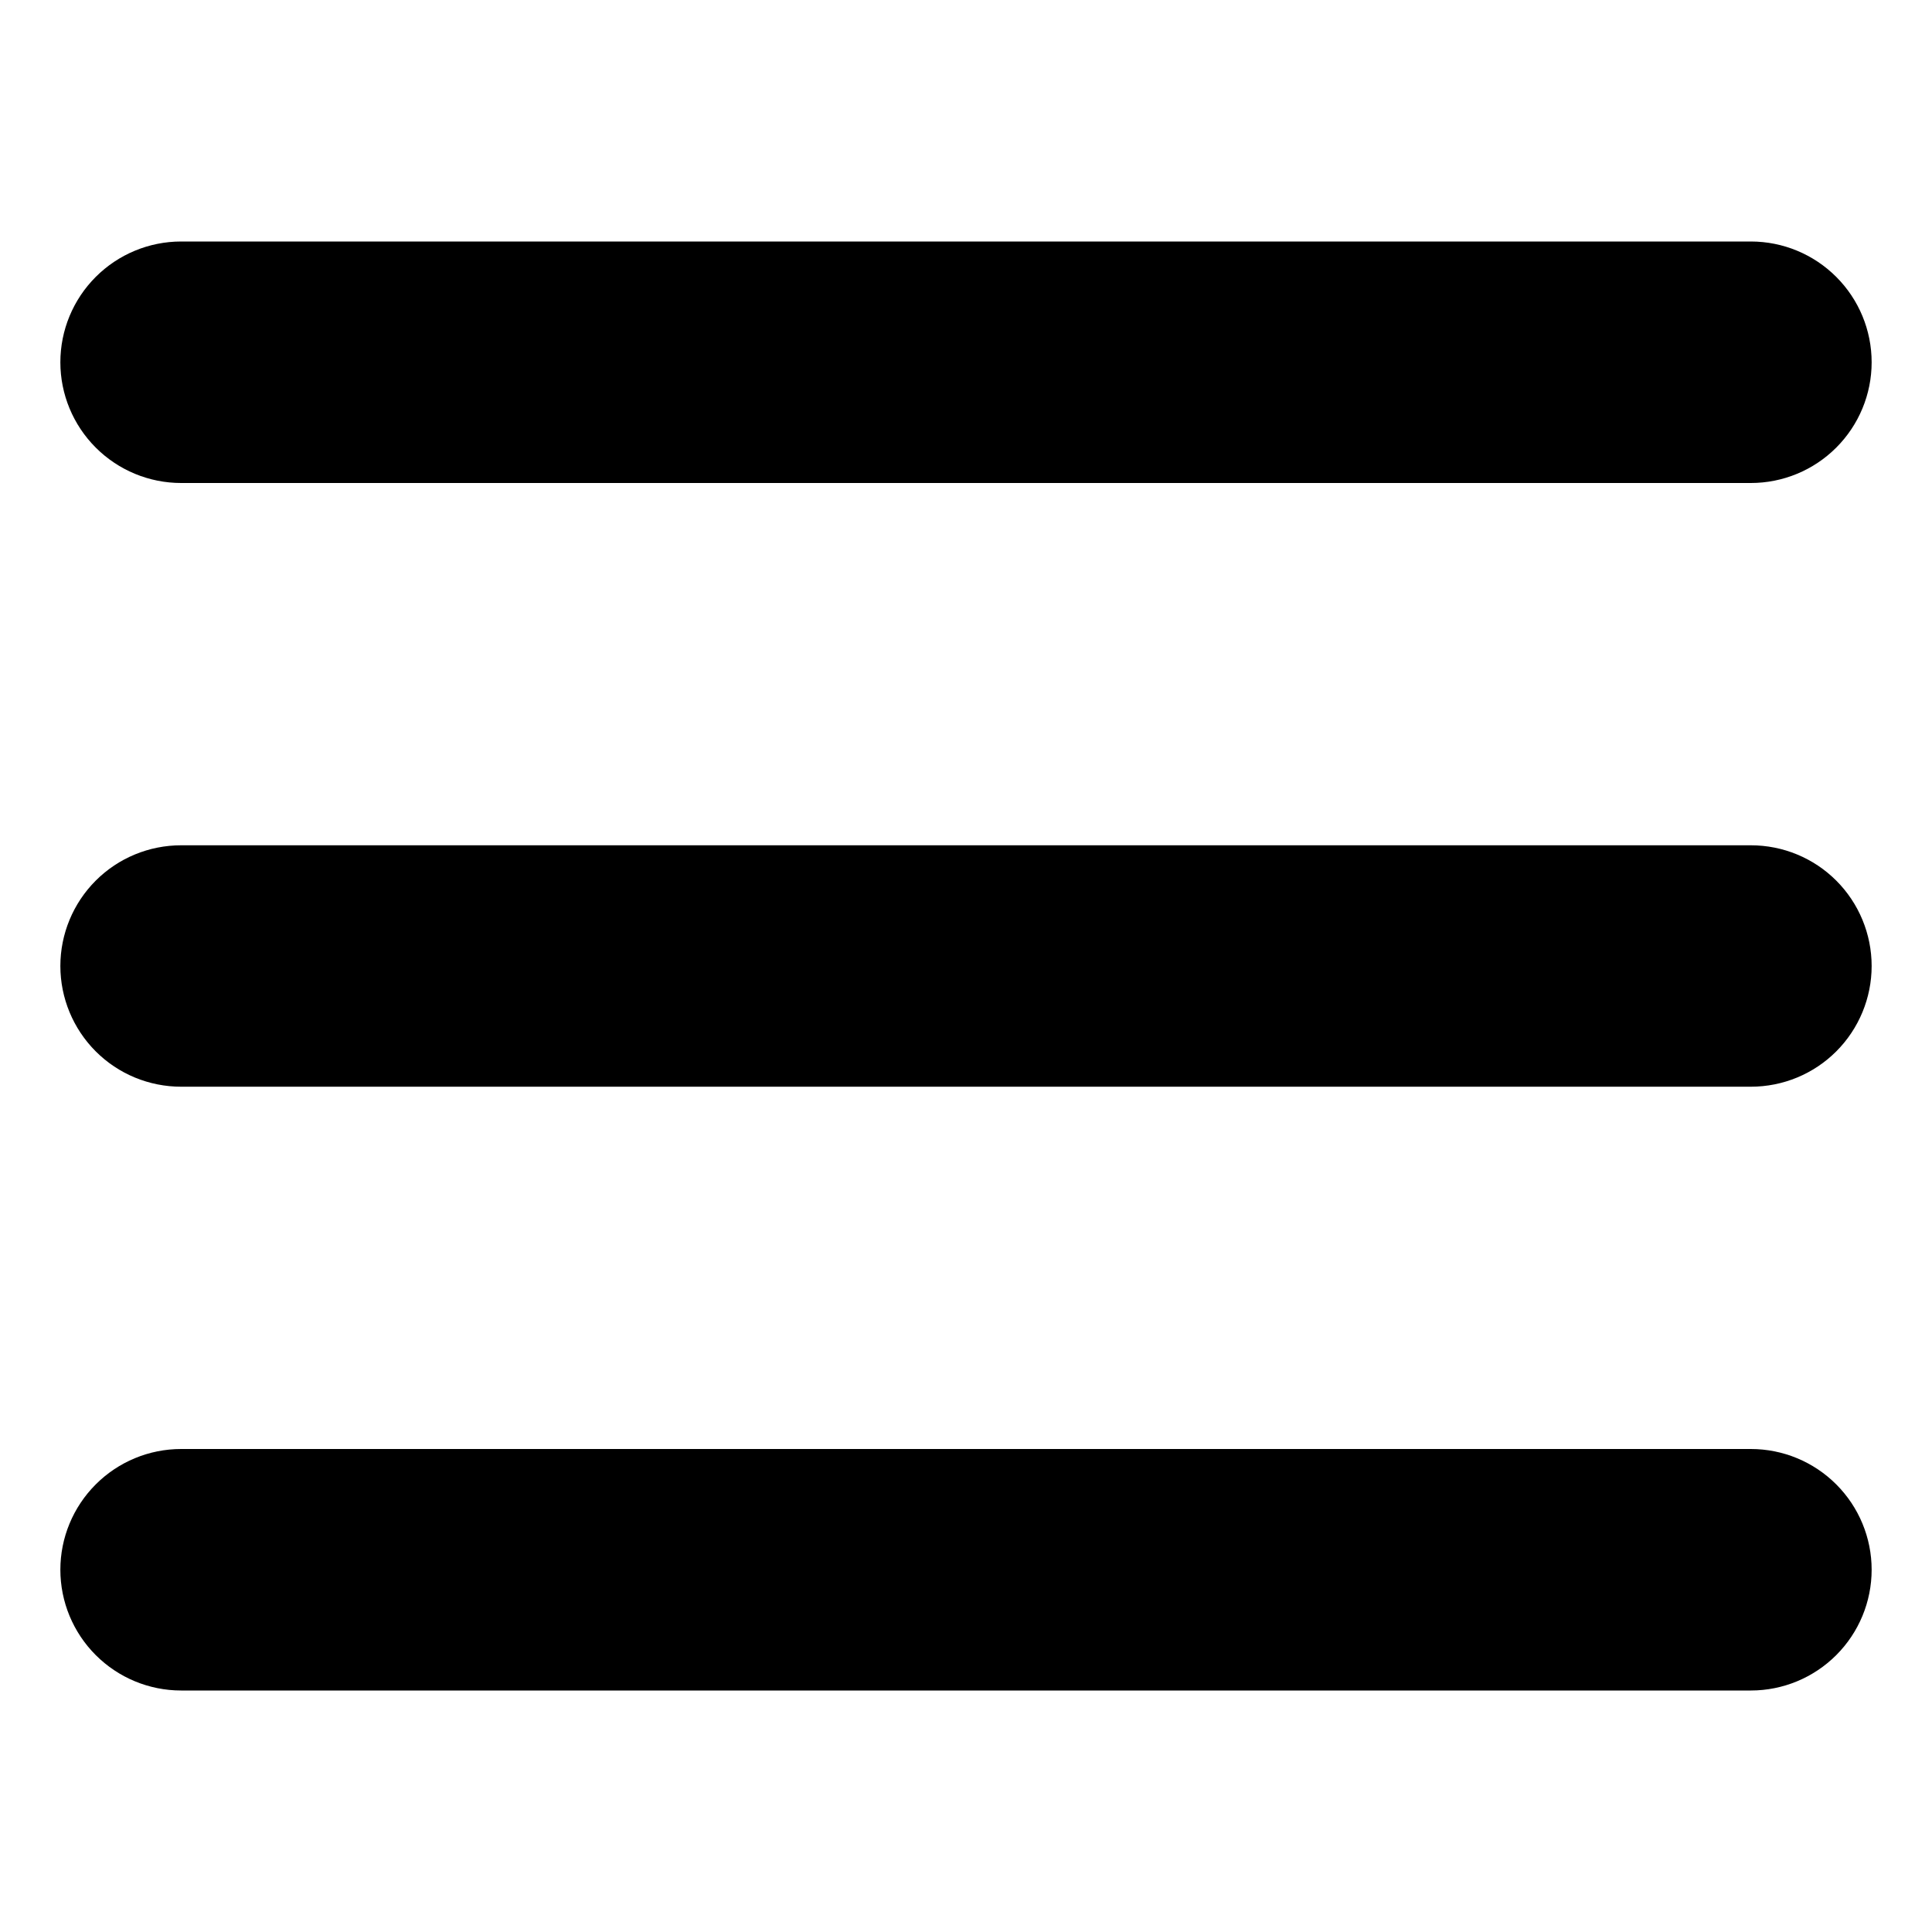 <svg width="25" height="25" viewBox="0 0 25 25" fill="none" xmlns="http://www.w3.org/2000/svg">
<path d="M22.656 6.25H2.344C1.929 6.25 1.532 6.085 1.239 5.792C0.946 5.499 0.781 5.102 0.781 4.688C0.781 4.273 0.946 3.876 1.239 3.583C1.532 3.29 1.929 3.125 2.344 3.125H22.656C23.071 3.125 23.468 3.29 23.761 3.583C24.054 3.876 24.219 4.273 24.219 4.688C24.219 5.102 24.054 5.499 23.761 5.792C23.468 6.085 23.071 6.25 22.656 6.25ZM22.656 21.875H2.344C1.929 21.875 1.532 21.71 1.239 21.417C0.946 21.124 0.781 20.727 0.781 20.312C0.781 19.898 0.946 19.501 1.239 19.208C1.532 18.915 1.929 18.75 2.344 18.75H22.656C23.071 18.75 23.468 18.915 23.761 19.208C24.054 19.501 24.219 19.898 24.219 20.312C24.219 20.727 24.054 21.124 23.761 21.417C23.468 21.71 23.071 21.875 22.656 21.875ZM22.656 14.062H2.344C1.929 14.062 1.532 13.898 1.239 13.605C0.946 13.312 0.781 12.914 0.781 12.5C0.781 12.086 0.946 11.688 1.239 11.395C1.532 11.102 1.929 10.938 2.344 10.938H22.656C23.071 10.938 23.468 11.102 23.761 11.395C24.054 11.688 24.219 12.086 24.219 12.5C24.219 12.914 24.054 13.312 23.761 13.605C23.468 13.898 23.071 14.062 22.656 14.062Z" fill="black"/>
</svg>
